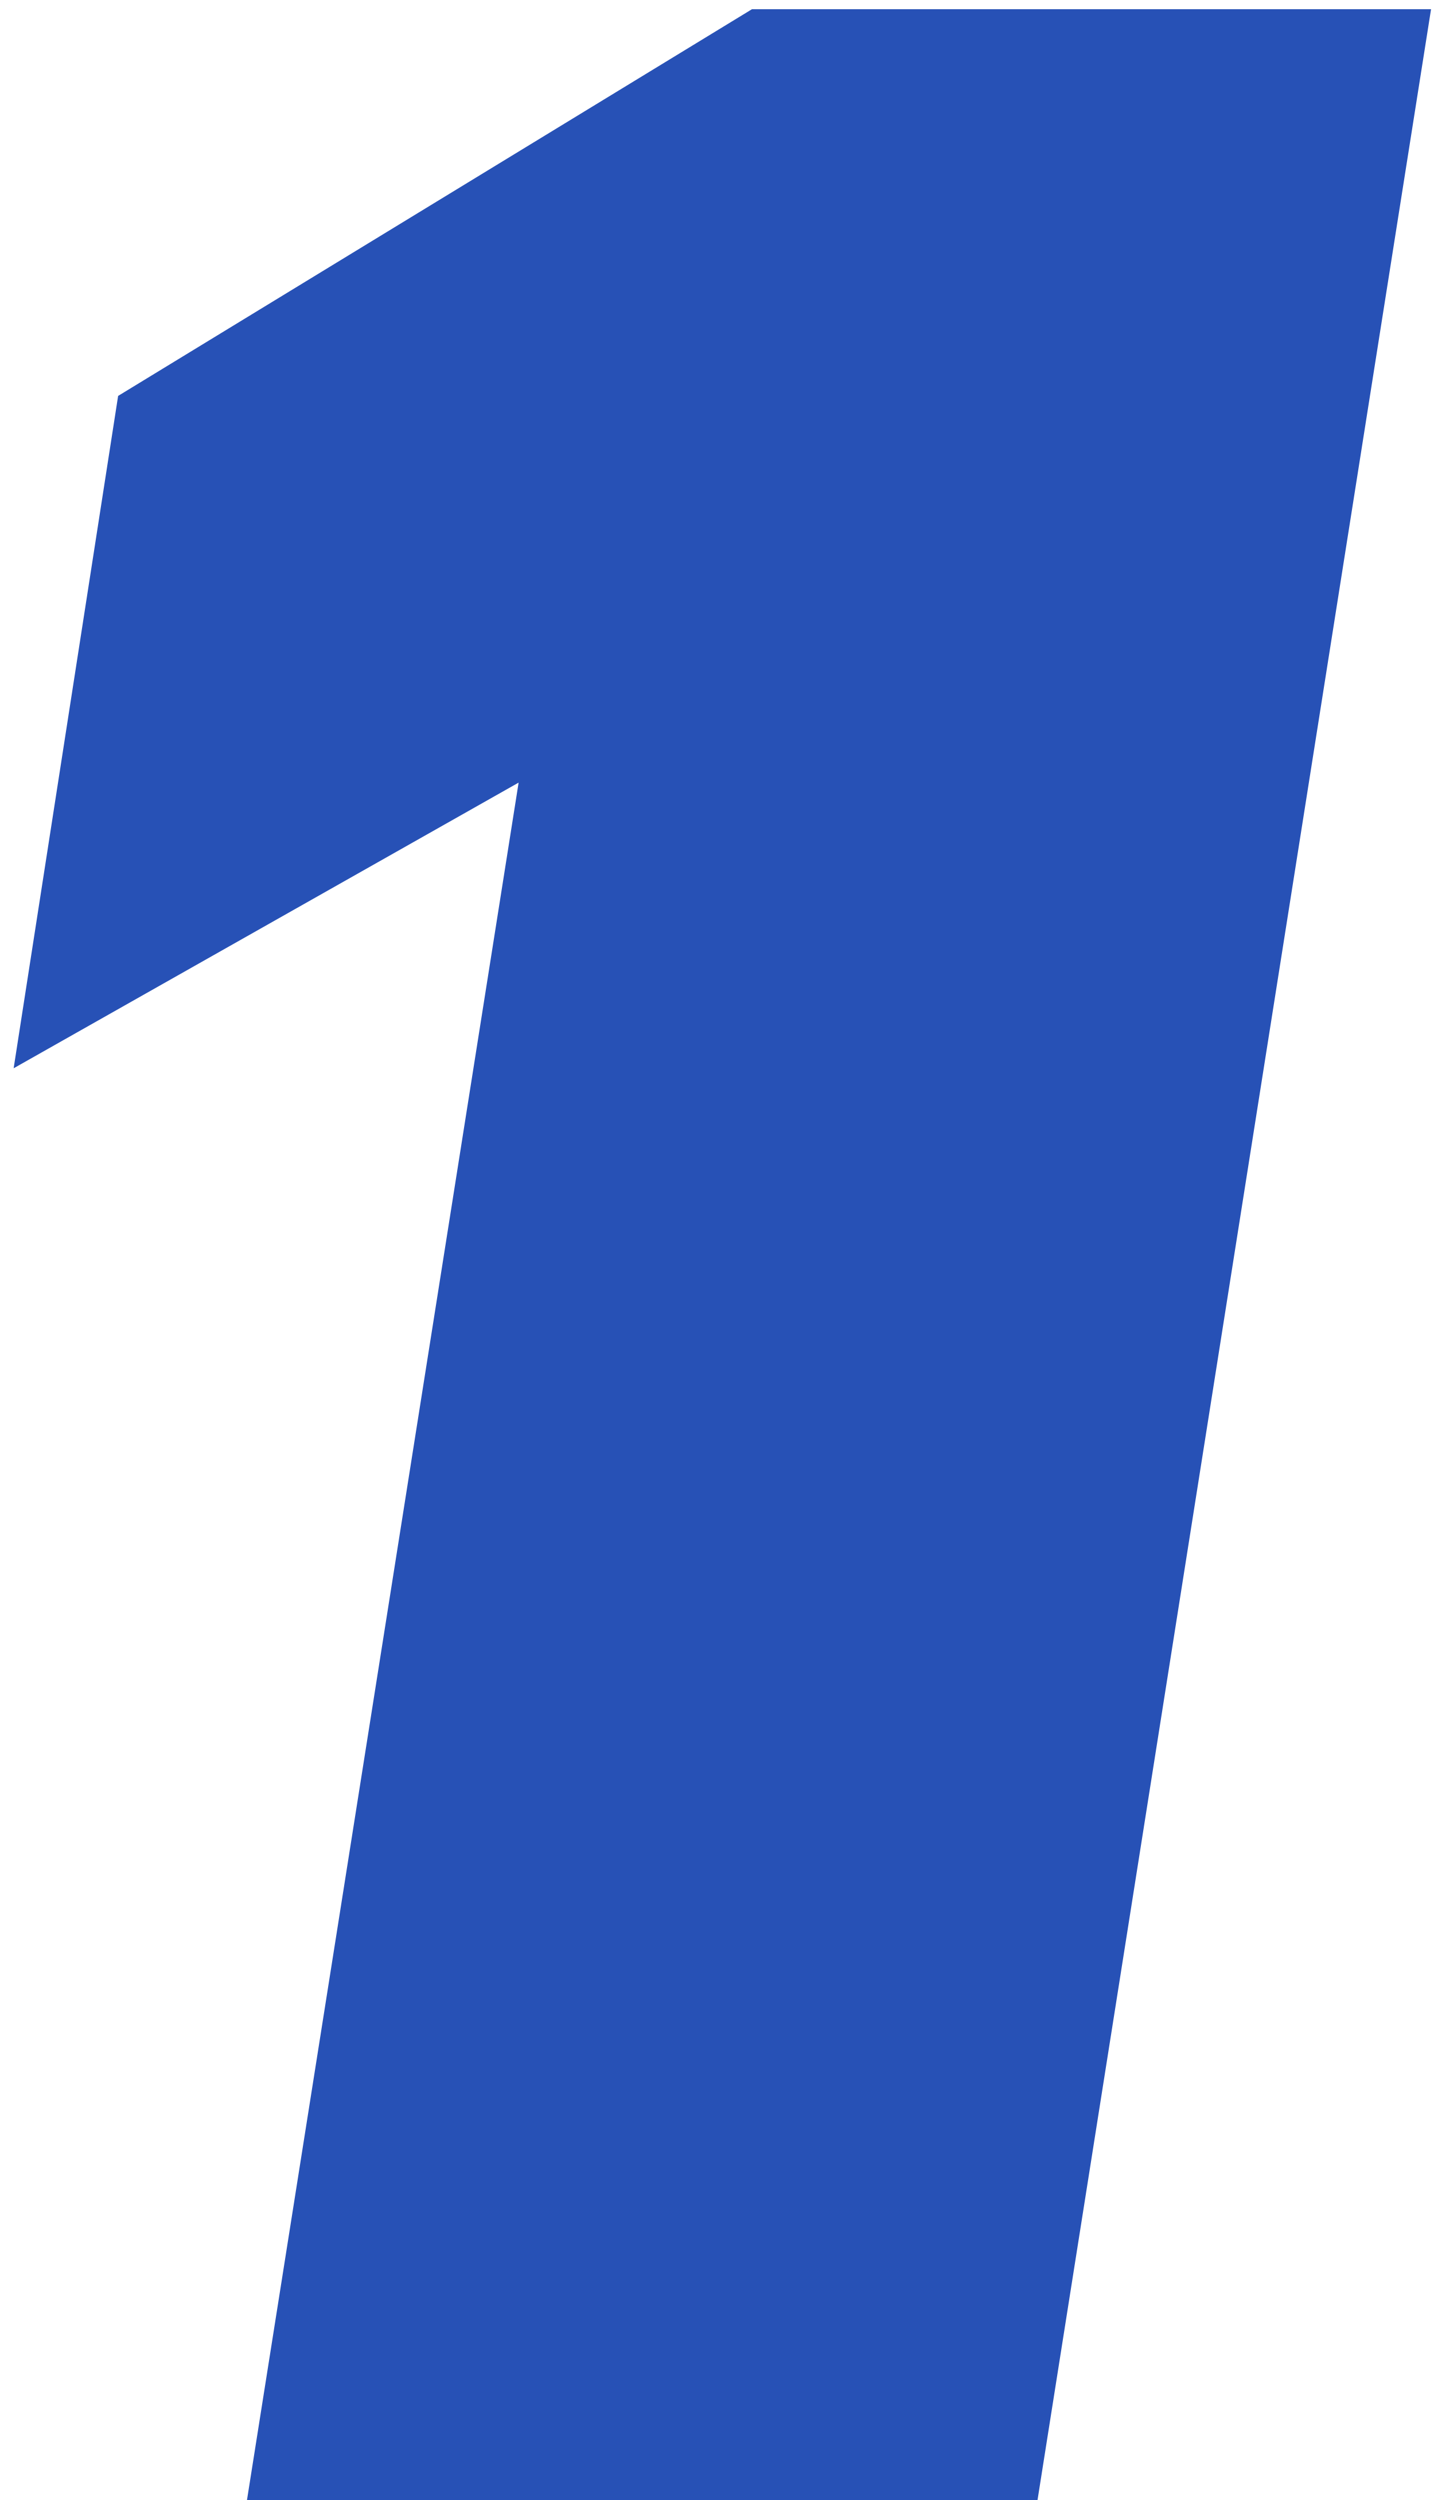 <?xml version="1.0" encoding="UTF-8"?> <svg xmlns="http://www.w3.org/2000/svg" width="70" height="122" viewBox="0 0 70 122" fill="none"><path d="M25.316 38.19L0.666 52.13L5.766 19.32L36.706 0.45H69.856L50.646 122H12.056L25.316 38.19Z" fill="#2751B6"></path></svg> 